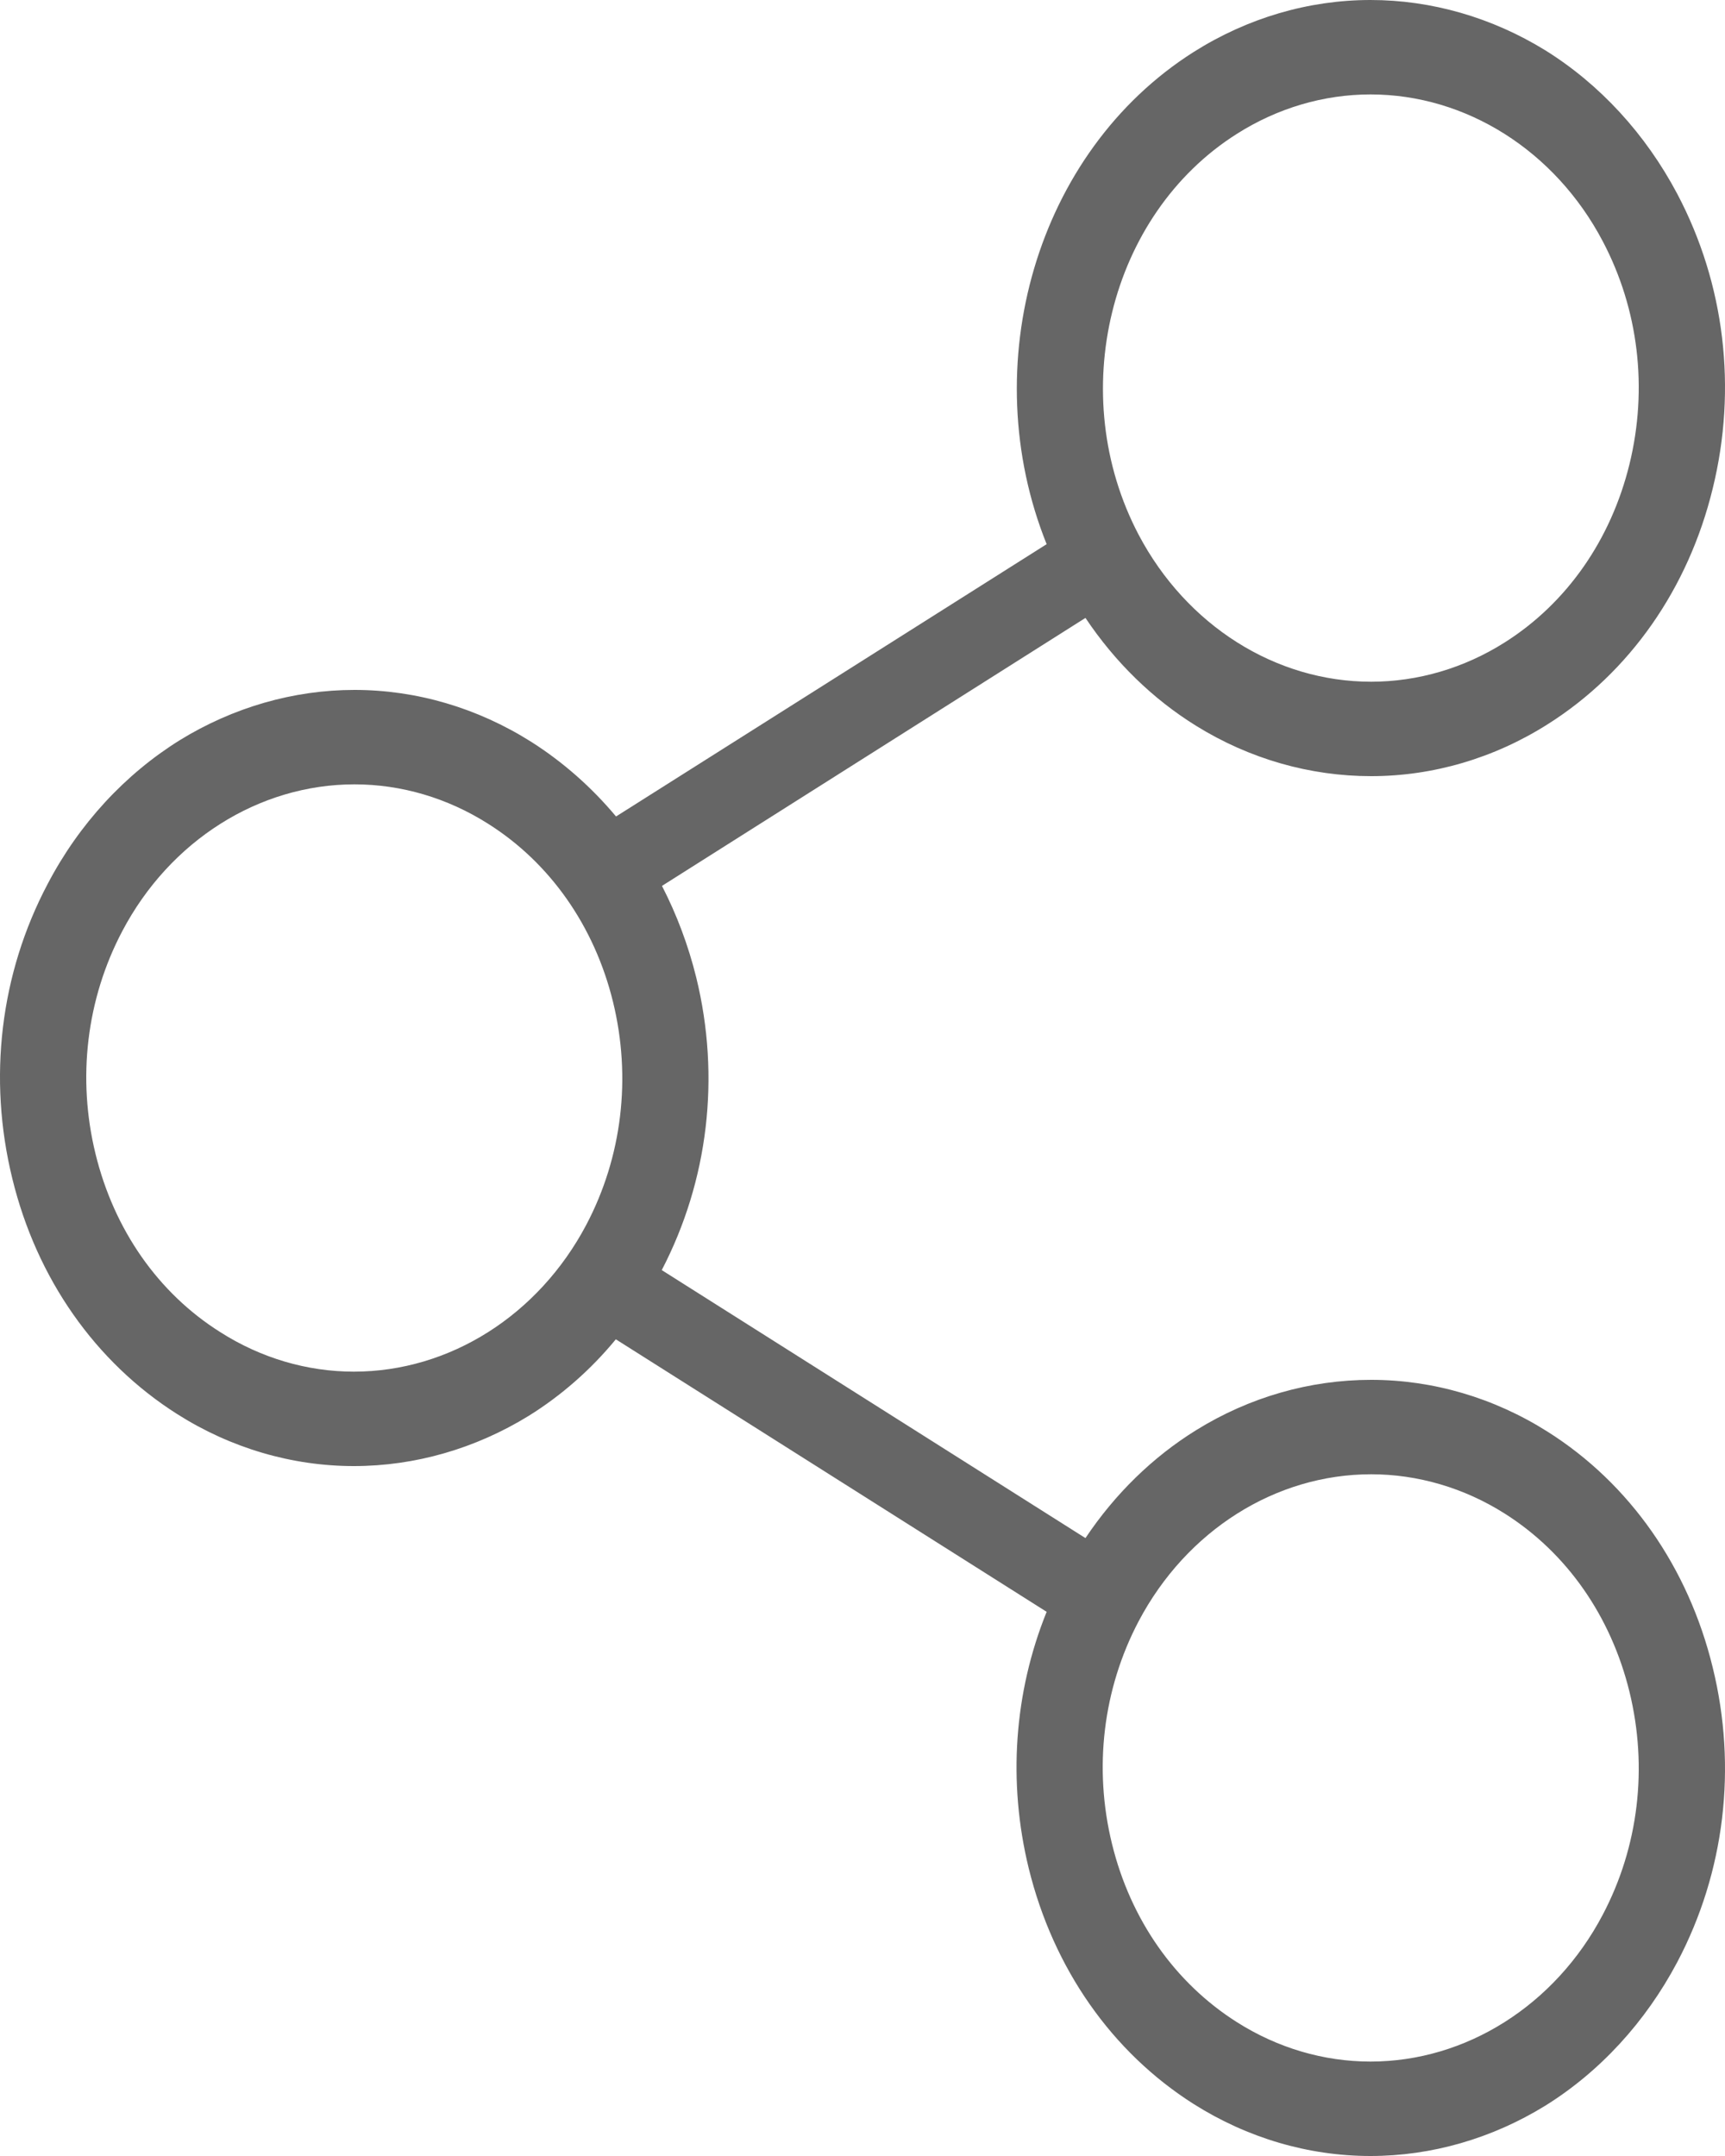 <?xml version="1.0" encoding="UTF-8"?>
<svg width="8px" height="10px" viewBox="0 0 8 10" version="1.1" xmlns="http://www.w3.org/2000/svg" xmlns:xlink="http://www.w3.org/1999/xlink">
    <!-- Generator: Sketch 63.1 (92452) - https://sketch.com -->
    <title>编组</title>
    <desc>Created with Sketch.</desc>
    <g id="页面-1" stroke="none" stroke-width="1" fill="none" fill-rule="evenodd">
        <g id="02-01-02新闻资讯详情" transform="translate(-1481, -857)" fill="#666666" fill-rule="nonzero">
            <g id="正文" transform="translate(260, 767)">
                <g id="分享备份" transform="translate(1221, 78)">
                    <g id="编组" transform="translate(0, 12)">
                        <path d="M7.178,6.641 C6.929,6.483 6.645,6.4 6.359,6.4 C6.075,6.4 5.795,6.48 5.548,6.633 C5.346,6.758 5.171,6.929 5.034,7.134 L3.069,5.891 C3.285,5.476 3.342,4.995 3.229,4.534 C3.192,4.384 3.138,4.241 3.07,4.109 L5.034,2.866 C5.171,3.071 5.346,3.242 5.548,3.367 C5.795,3.52 6.075,3.6 6.359,3.6 C6.645,3.6 6.929,3.517 7.178,3.359 C7.558,3.119 7.83,2.73 7.943,2.266 C8.057,1.802 7.999,1.317 7.779,0.9 C7.632,0.622 7.42,0.391 7.166,0.233 C6.919,0.081 6.639,0 6.356,0 C6.069,0 5.786,0.083 5.536,0.241 C4.805,0.704 4.521,1.695 4.854,2.524 L2.857,3.787 C2.744,3.652 2.612,3.535 2.464,3.441 C2.214,3.283 1.931,3.2 1.644,3.2 C1.361,3.2 1.081,3.281 0.834,3.433 C0.58,3.591 0.367,3.821 0.221,4.1 C0.001,4.516 -0.057,5.001 0.057,5.466 C0.17,5.93 0.442,6.318 0.822,6.559 C1.071,6.717 1.355,6.8 1.641,6.8 C1.641,6.8 1.641,6.8 1.641,6.8 C1.925,6.8 2.205,6.719 2.452,6.567 C2.603,6.473 2.74,6.353 2.856,6.212 L4.854,7.476 C4.703,7.85 4.673,8.265 4.771,8.666 C4.885,9.13 5.156,9.518 5.536,9.759 C5.786,9.917 6.069,10 6.356,10 C6.356,10 6.356,10 6.356,10 C6.639,10 6.919,9.919 7.166,9.767 C7.42,9.609 7.632,9.378 7.779,9.1 C7.999,8.683 8.057,8.198 7.943,7.734 C7.83,7.27 7.558,6.881 7.178,6.641 Z M5.736,0.621 C5.925,0.501 6.139,0.438 6.356,0.438 C6.799,0.438 7.212,0.699 7.433,1.119 C7.599,1.434 7.643,1.801 7.557,2.153 C7.471,2.504 7.266,2.798 6.978,2.98 C6.79,3.099 6.575,3.162 6.359,3.162 C5.915,3.162 5.503,2.901 5.281,2.481 C4.939,1.831 5.143,0.996 5.736,0.621 Z M1.641,6.362 C1.425,6.362 1.21,6.299 1.022,6.179 C0.734,5.998 0.529,5.704 0.443,5.352 C0.357,5.001 0.401,4.634 0.567,4.319 C0.788,3.899 1.201,3.638 1.644,3.638 C1.861,3.638 2.075,3.701 2.264,3.821 C2.551,4.002 2.757,4.296 2.843,4.647 C2.929,4.999 2.885,5.366 2.719,5.681 C2.497,6.101 2.085,6.362 1.641,6.362 Z M7.433,8.881 C7.212,9.301 6.799,9.562 6.356,9.562 C6.139,9.562 5.925,9.499 5.736,9.379 C5.449,9.197 5.243,8.904 5.157,8.552 C5.071,8.201 5.115,7.834 5.281,7.519 C5.503,7.099 5.915,6.838 6.359,6.838 C6.575,6.838 6.79,6.901 6.978,7.02 C7.266,7.202 7.471,7.496 7.557,7.847 C7.643,8.199 7.599,8.566 7.433,8.881 Z" id="形状"></path>
                    </g>
                </g>
            </g>
        </g>
    </g>
</svg>